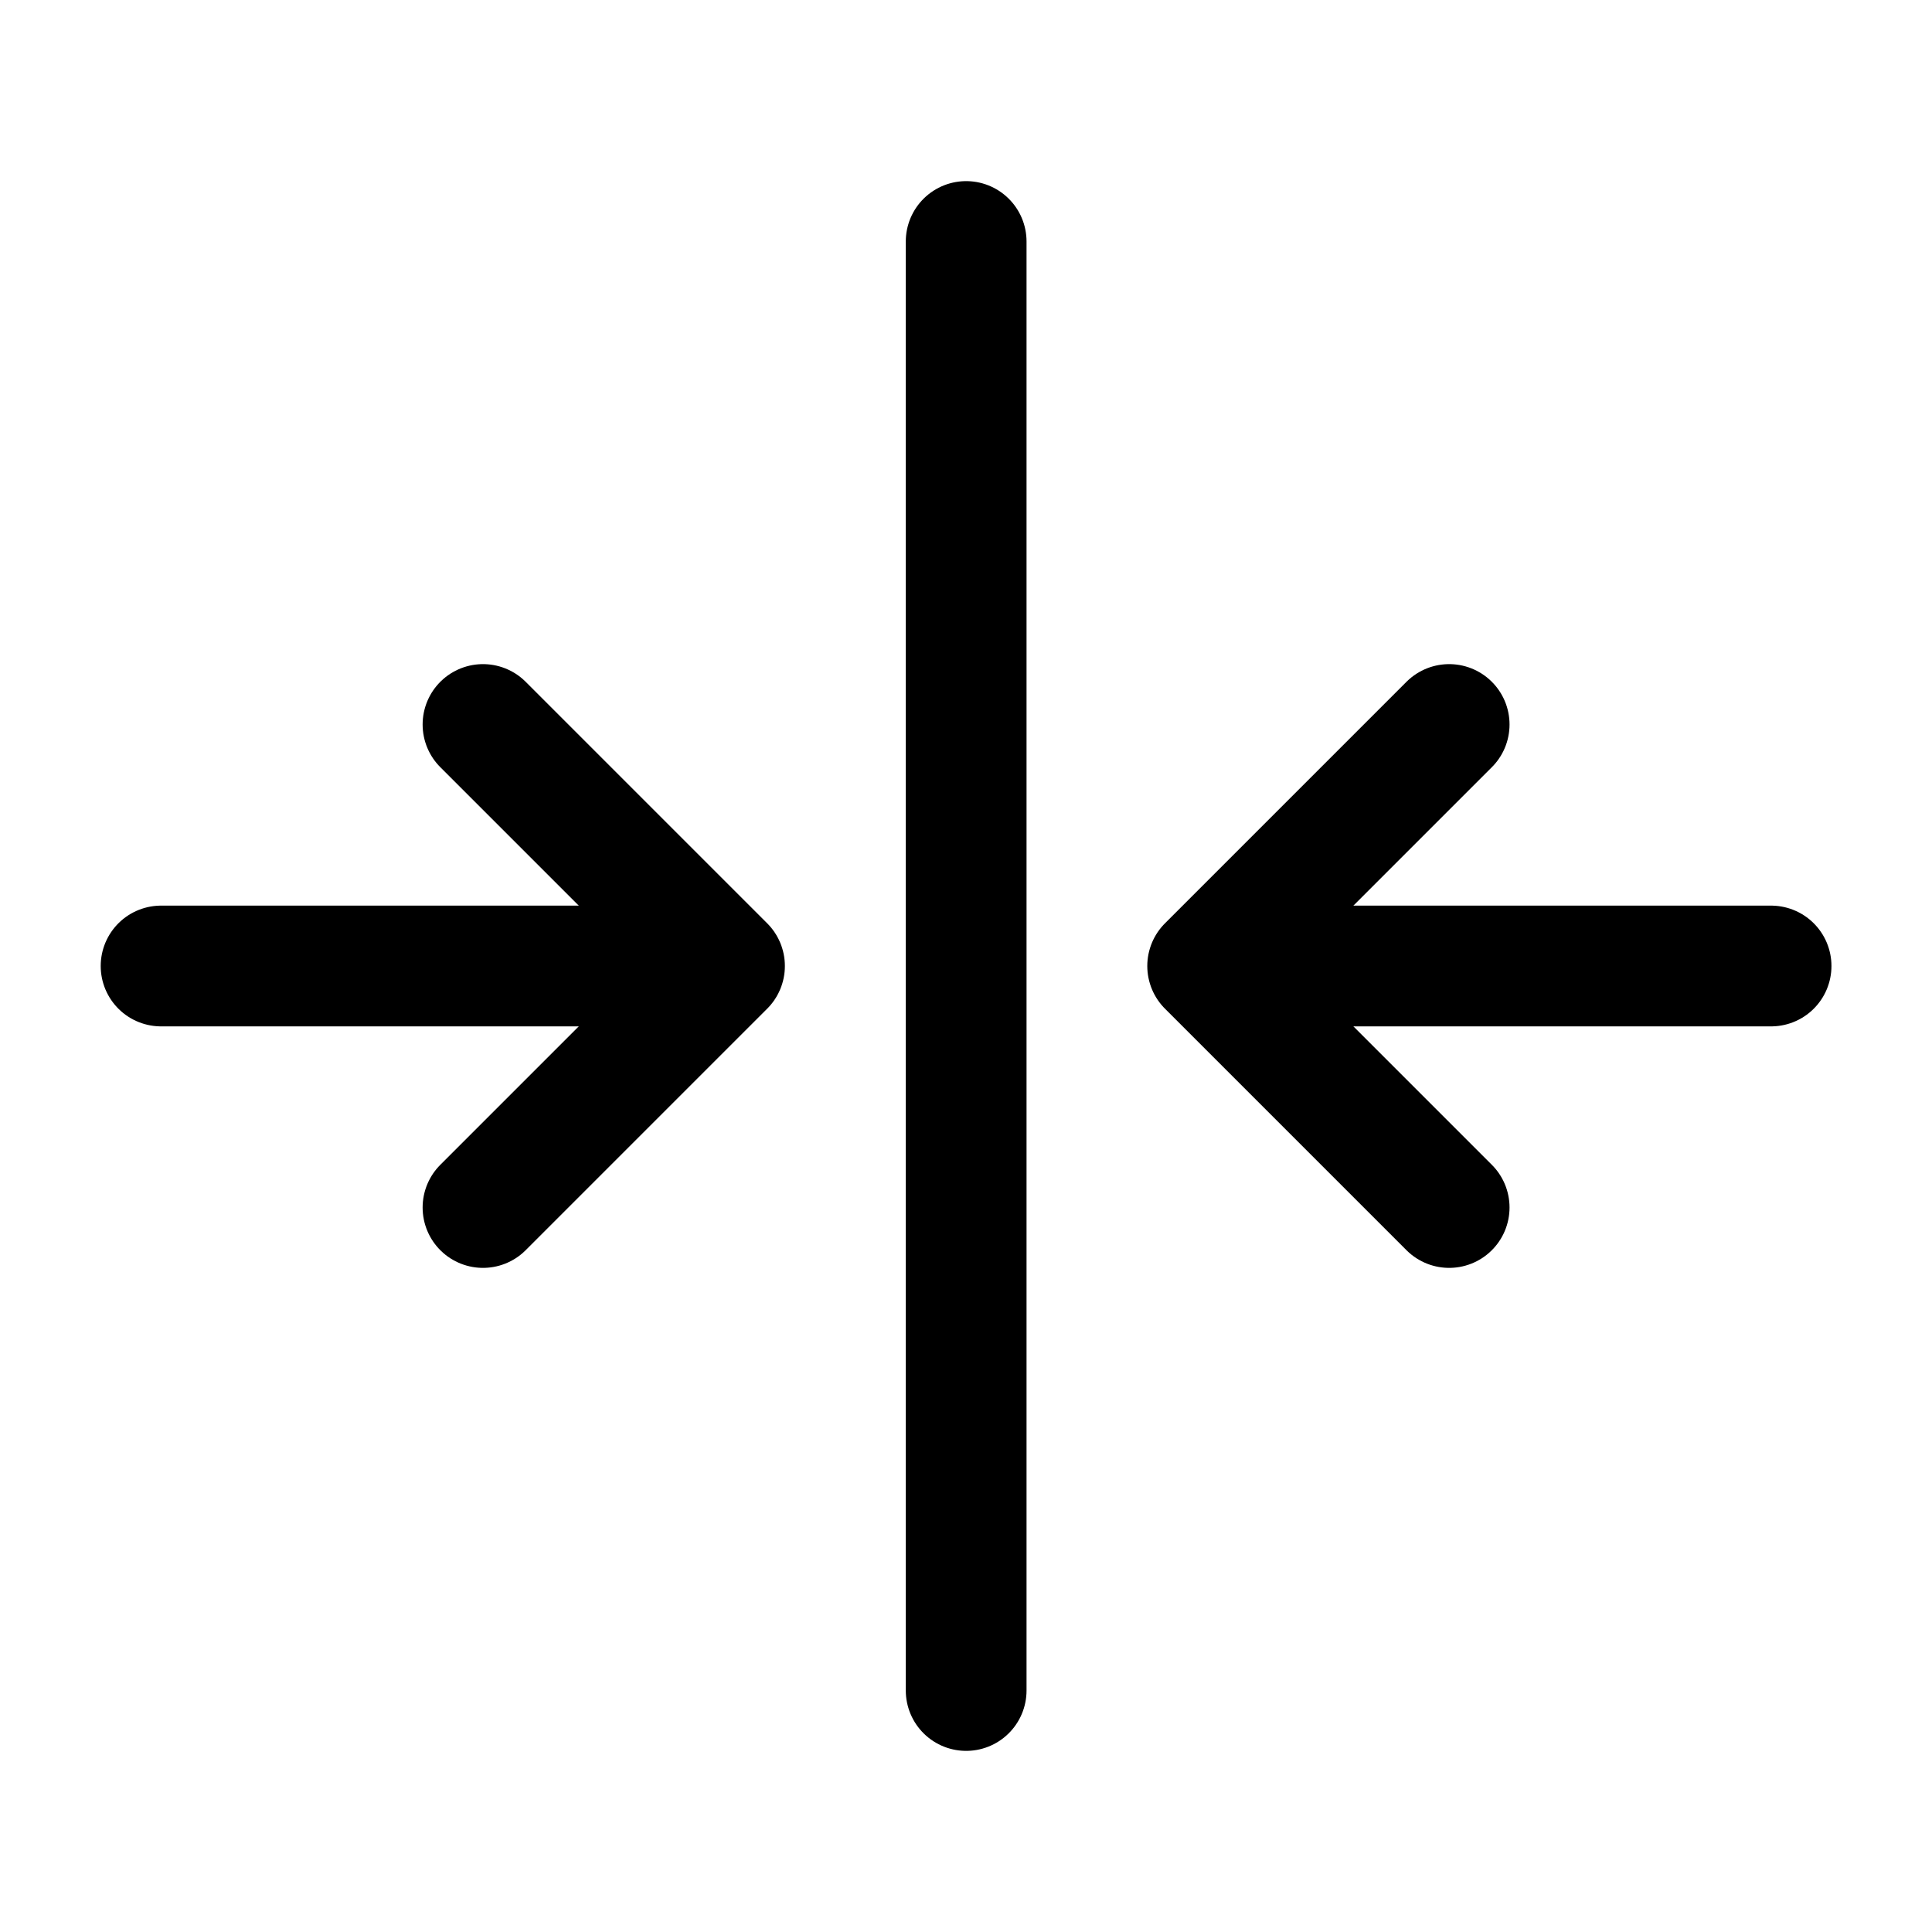 <svg width="24" height="24" viewBox="0 0 24 24" fill="none" xmlns="http://www.w3.org/2000/svg">
<path d="M6 9L9 12L6 15" stroke="black" stroke-width="1.5" stroke-linecap="round" stroke-linejoin="round"/>
<path d="M8.501 12L2.001 12" stroke="black" stroke-width="1.5" stroke-linecap="round" stroke-linejoin="round"/>
<path d="M18.002 9L15.002 12L18.002 15" stroke="black" stroke-width="1.5" stroke-linecap="round" stroke-linejoin="round"/>
<path d="M15.501 12L22.001 12" stroke="black" stroke-width="1.5" stroke-linecap="round" stroke-linejoin="round"/>
<path d="M12.002 3L12.002 21" stroke="black" stroke-width="1.5" stroke-linecap="round" stroke-linejoin="round"/>
</svg>
